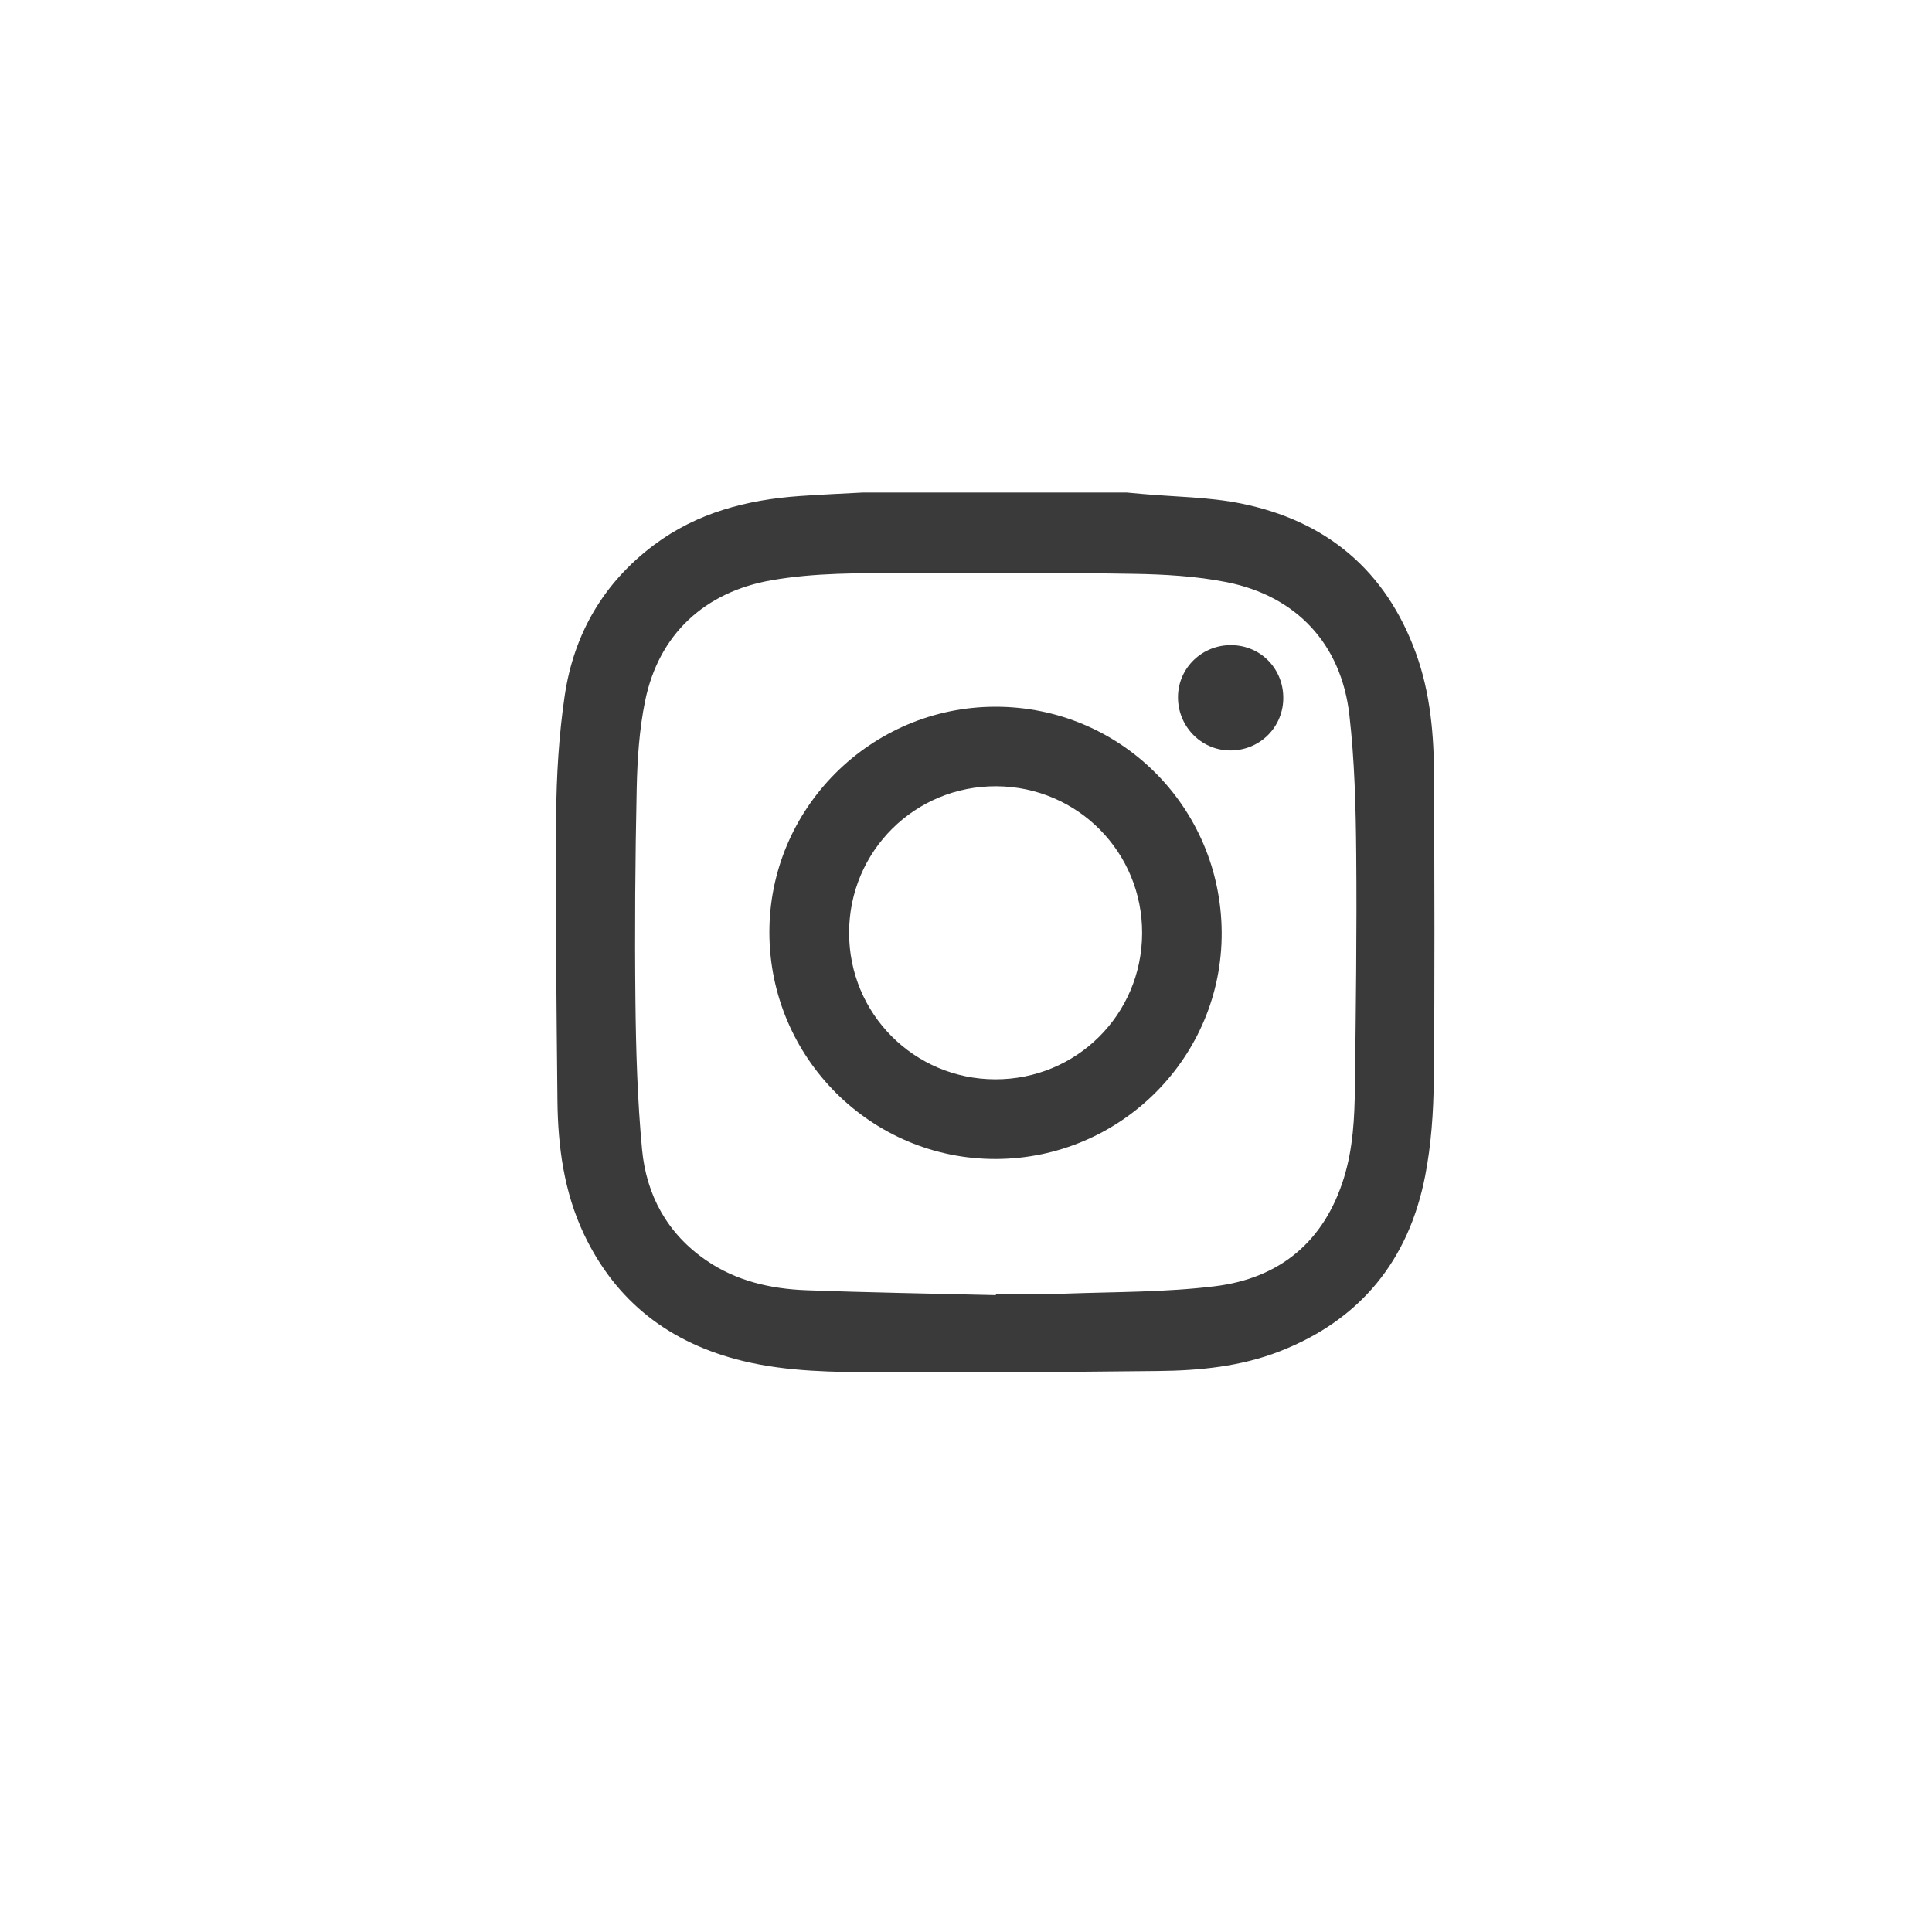<?xml version="1.0" encoding="utf-8"?>
<!-- Generator: Adobe Illustrator 16.0.0, SVG Export Plug-In . SVG Version: 6.00 Build 0)  -->
<!DOCTYPE svg PUBLIC "-//W3C//DTD SVG 1.1//EN" "http://www.w3.org/Graphics/SVG/1.1/DTD/svg11.dtd">
<svg version="1.1" id="圖層_1" xmlns="http://www.w3.org/2000/svg" xmlns:xlink="http://www.w3.org/1999/xlink" x="0px" y="0px"
	 width="100px" height="100px" viewBox="0 0 100 100" enable-background="new 0 0 100 100" xml:space="preserve">
<path fill-rule="evenodd" clip-rule="evenodd" fill="#3A3A3A" d="M44.685,25.492c4.537,0,9.077,0,13.618,0
	c0.263,0.023,0.527,0.048,0.791,0.072c1.71,0.155,3.45,0.157,5.123,0.493c4.434,0.892,7.519,3.464,9.075,7.762
	c0.755,2.079,0.931,4.251,0.936,6.437c0.016,5.222,0.041,10.443-0.014,15.663c-0.018,1.653-0.133,3.331-0.448,4.95
	c-0.852,4.361-3.347,7.447-7.531,9.077c-2.02,0.787-4.147,0.996-6.288,1.017c-4.806,0.048-9.609,0.095-14.415,0.068
	c-2.367-0.013-4.749-0.023-7.077-0.587c-3.771-0.916-6.572-3.053-8.24-6.586c-1.023-2.173-1.337-4.51-1.362-6.883
	c-0.05-4.924-0.106-9.849-0.067-14.771c0.018-2.071,0.141-4.157,0.444-6.202c0.473-3.188,2.007-5.835,4.614-7.791
	c2.235-1.677,4.822-2.345,7.562-2.537C42.496,25.597,43.59,25.552,44.685,25.492z M51.546,67.036c0-0.024,0.001-0.047,0.004-0.07
	c1.199,0,2.401,0.035,3.602-0.008c2.578-0.093,5.171-0.068,7.724-0.381c3.366-0.41,5.671-2.316,6.69-5.626
	c0.467-1.519,0.547-3.095,0.564-4.666c0.048-4.033,0.105-8.067,0.068-12.102c-0.021-2.398-0.082-4.811-0.356-7.19
	c-0.421-3.659-2.739-6.142-6.347-6.86c-1.571-0.312-3.206-0.405-4.815-0.432c-3.975-0.067-7.949-0.055-11.924-0.041
	c-2.281,0.008-4.569-0.022-6.832,0.375c-3.456,0.606-5.825,2.799-6.531,6.236c-0.305,1.485-0.406,3.028-0.438,4.547
	c-0.077,3.663-0.105,7.327-0.066,10.992c0.028,2.561,0.104,5.131,0.343,7.681c0.222,2.367,1.304,4.358,3.317,5.742
	c1.551,1.069,3.329,1.478,5.17,1.548C44.993,66.905,48.27,66.955,51.546,67.036z"/>
<path fill-rule="evenodd" clip-rule="evenodd" fill="#3A3A3A" d="M39.823,48.293C39.801,41.85,45.066,36.581,51.53,36.58
	c6.457,0,11.66,5.187,11.704,11.667c0.043,6.44-5.207,11.72-11.68,11.742C45.108,60.013,39.846,54.765,39.823,48.293z
	 M51.507,55.865c4.206,0.013,7.59-3.347,7.609-7.548c0.021-4.201-3.336-7.596-7.537-7.621c-4.22-0.024-7.622,3.353-7.63,7.571
	C43.938,52.466,47.31,55.854,51.507,55.865z"/>
<path fill-rule="evenodd" clip-rule="evenodd" fill="#3A3A3A" d="M63.764,33.392c1.527,0.029,2.697,1.264,2.658,2.805
	c-0.039,1.501-1.269,2.67-2.781,2.646c-1.505-0.024-2.702-1.286-2.668-2.813C61.005,34.538,62.251,33.361,63.764,33.392z"/>
</svg>
